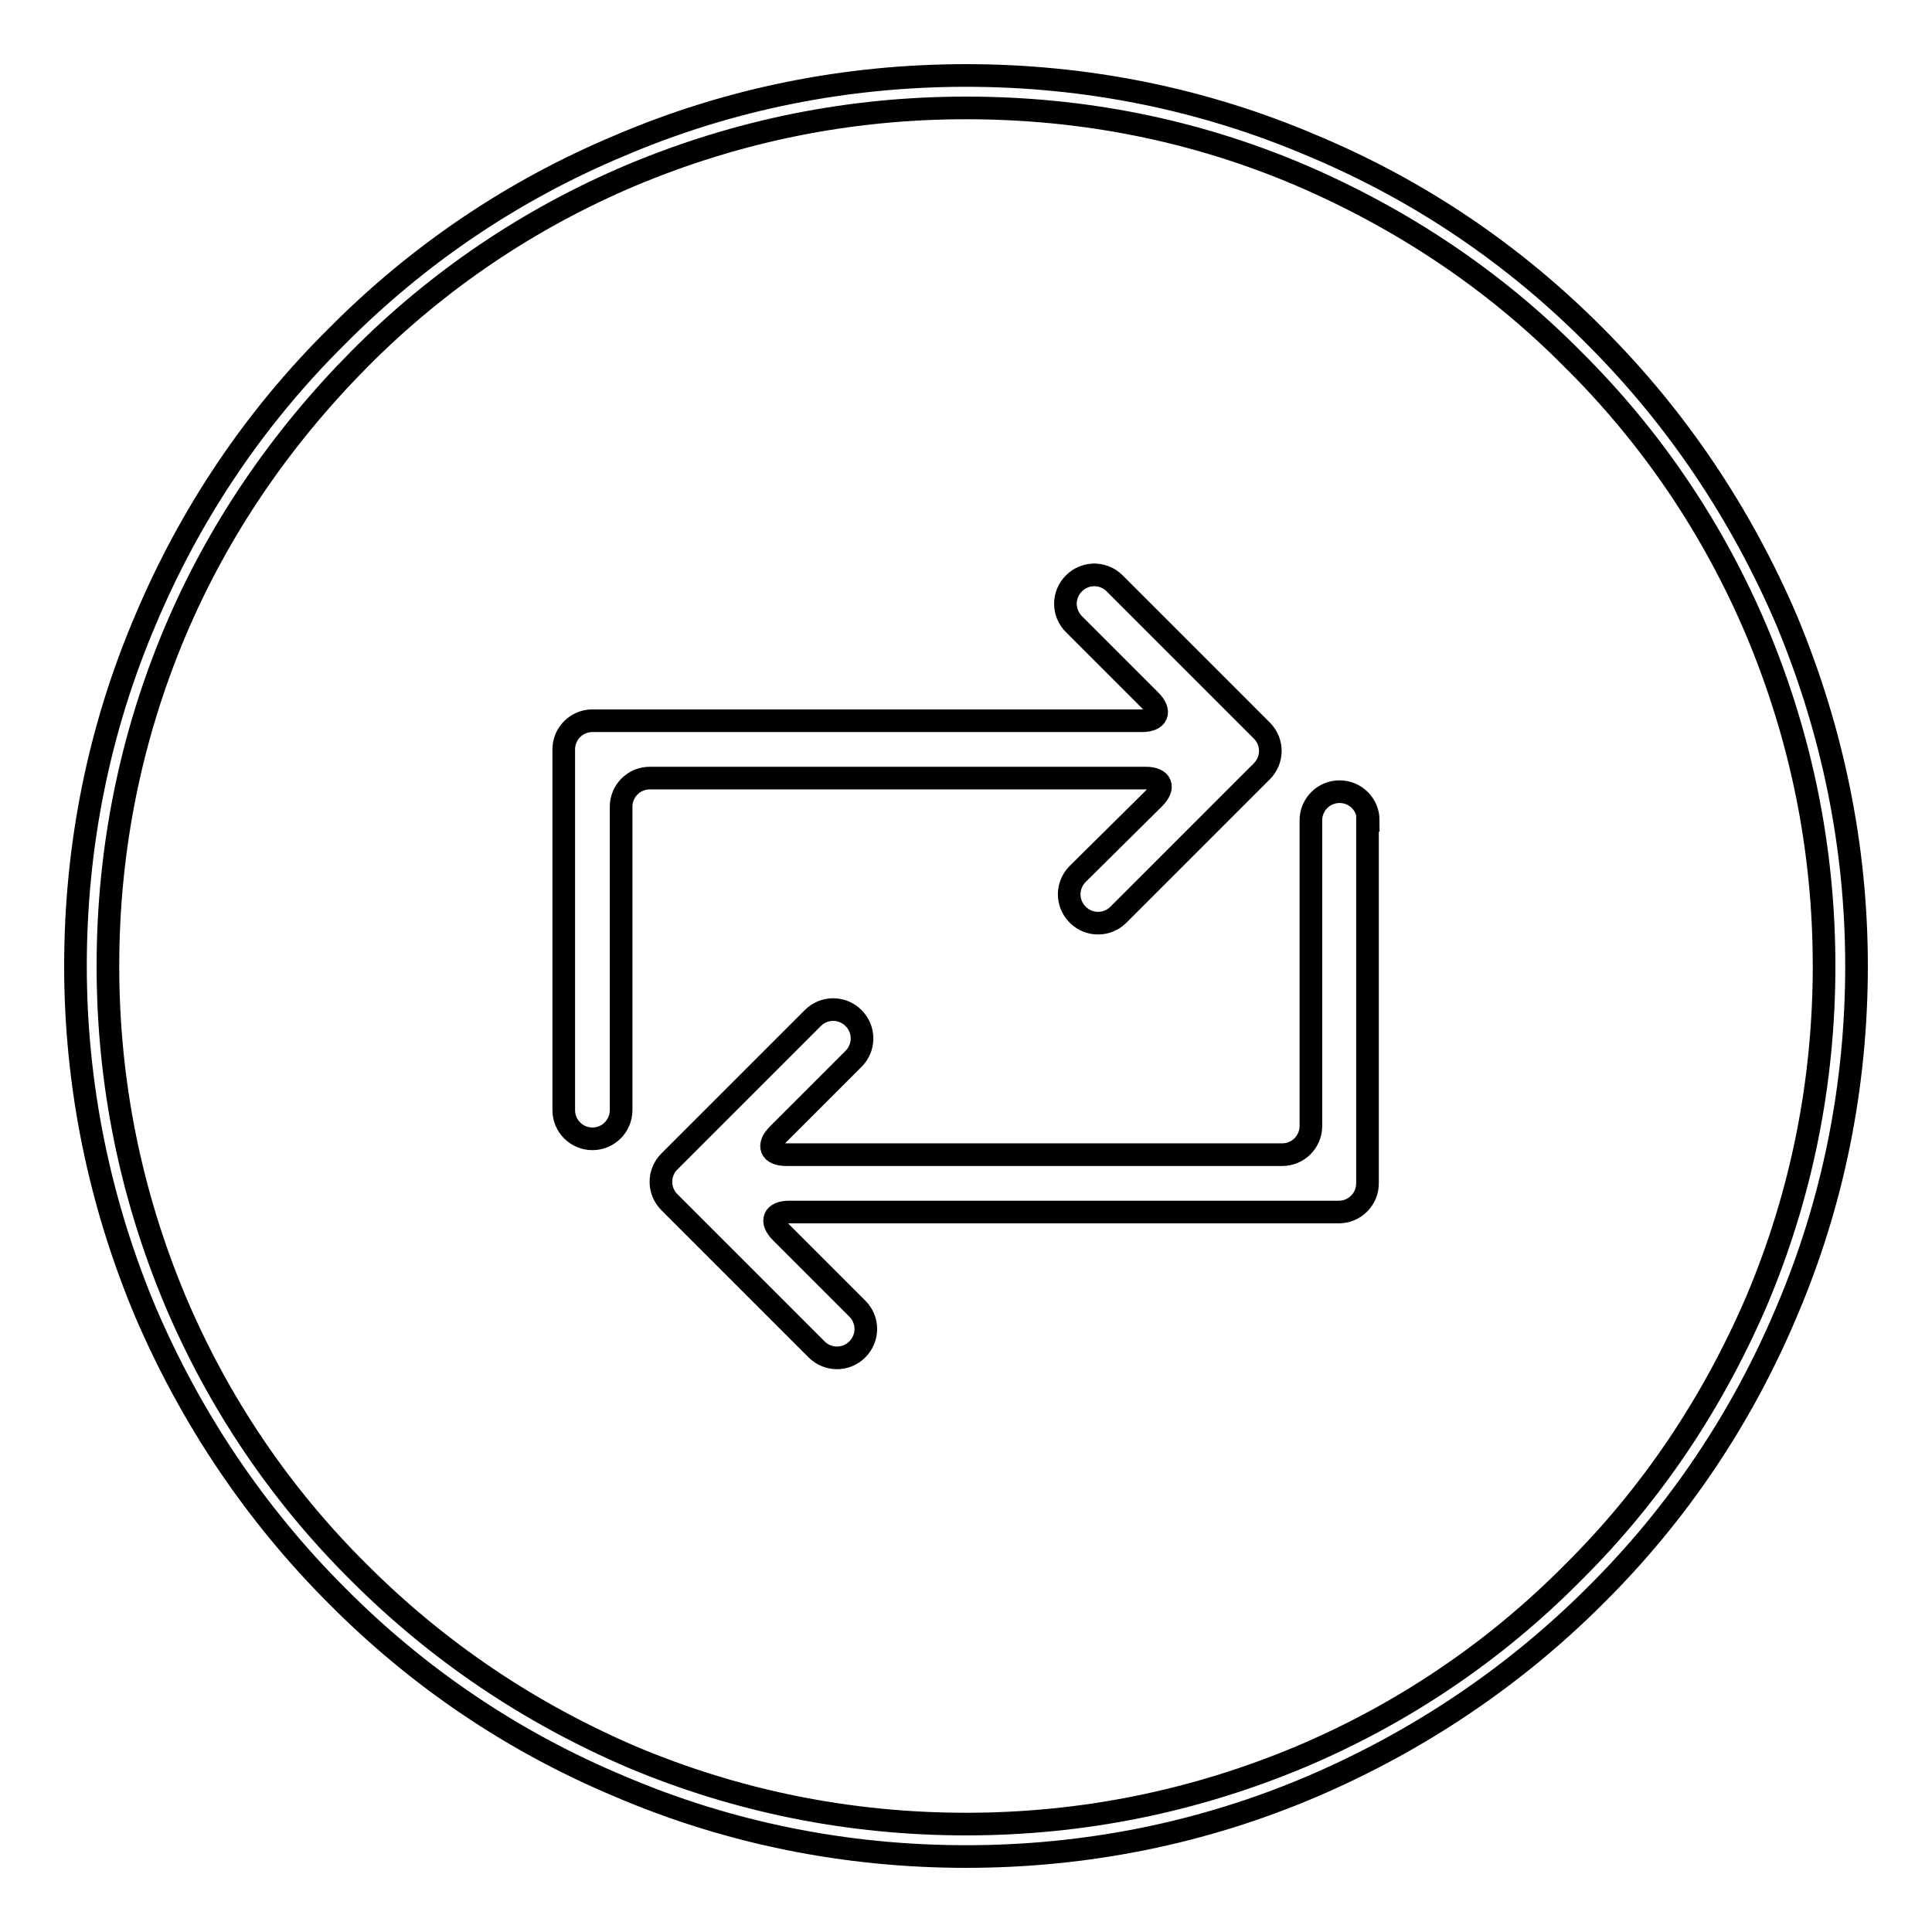 <?xml version="1.0" encoding="utf-8"?>
<!-- Svg Vector Icons : http://www.onlinewebfonts.com/icon -->
<!DOCTYPE svg PUBLIC "-//W3C//DTD SVG 1.1//EN" "http://www.w3.org/Graphics/SVG/1.1/DTD/svg11.dtd">
<svg version="1.1" xmlns="http://www.w3.org/2000/svg" xmlns:xlink="http://www.w3.org/1999/xlink" x="0px" y="0px" viewBox="0 0 256 256" enable-background="new 0 0 256 256" xml:space="preserve">
<g><g><path stroke-width="3" fill-opacity="0" stroke="#000000"  d="M128,246c-15.9,0-31.4-3.1-45.9-9.3c-14.1-5.9-26.7-14.4-37.5-25.3c-10.8-10.8-19.3-23.5-25.3-37.5c-6.1-14.5-9.3-30-9.3-45.9s3.1-31.4,9.3-45.9c5.9-14,14.4-26.7,25.3-37.5C55.4,33.7,68,25.2,82.1,19.3c14.5-6.2,30-9.3,45.9-9.3s31.4,3.1,45.9,9.3c14.1,5.9,26.7,14.4,37.5,25.3c10.8,10.8,19.3,23.5,25.3,37.5c6.1,14.6,9.3,30,9.3,45.9s-3.1,31.4-9.3,45.9c-5.9,14-14.4,26.7-25.3,37.5c-10.8,10.8-23.5,19.3-37.5,25.3C159.4,242.9,143.9,246,128,246z M128,14.3c-15.4,0-30.2,3-44.3,8.9C70.2,28.9,58,37.1,47.6,47.6S28.9,70.2,23.2,83.7c-5.9,14-8.9,28.9-8.9,44.3c0,15.4,3,30.2,8.9,44.3c5.7,13.5,13.9,25.7,24.4,36.1c10.5,10.5,22.6,18.6,36.1,24.4c14,5.9,28.9,8.9,44.3,8.9c15.4,0,30.2-3,44.3-8.9c13.5-5.7,25.7-13.9,36.1-24.4c10.5-10.4,18.6-22.6,24.4-36.1c5.9-14,8.9-28.9,8.9-44.3c0-15.4-3-30.2-8.9-44.3c-5.7-13.5-13.9-25.7-24.4-36.1c-10.4-10.5-22.6-18.6-36.1-24.4C158.2,17.2,143.4,14.3,128,14.3z"/><path stroke-width="3" fill-opacity="0" stroke="#000000"  d="M142.8,115.8c-1.5,1.5-1.5,3.9,0,5.4c1.5,1.5,3.9,1.5,5.4,0l19-19c1.5-1.5,1.5-3.9,0-5.4l-19.5-19.5c-1.5-1.5-3.9-1.5-5.4,0c-1.5,1.5-1.5,3.9,0,5.4l10.1,10.1c1.5,1.5,1,2.7-1.1,2.7H78.5c-2.1,0-3.8,1.7-3.8,3.8v47.8c0,2.1,1.7,3.8,3.8,3.8l0,0c2.1,0,3.8-1.7,3.8-3.8v-40.2c0-2.1,1.7-3.8,3.8-3.8h65.7c2.1,0,2.6,1.2,1.1,2.7L142.8,115.8z M181.3,108.7c0-2.1-1.7-3.8-3.8-3.8l0,0c-2.1,0-3.8,1.7-3.8,3.8v40.5c0,2.1-1.7,3.8-3.8,3.8h-65.7c-2.1,0-2.6-1.2-1.1-2.7l10-10c1.5-1.5,1.5-3.9,0-5.4c-1.5-1.5-3.9-1.5-5.4,0l-19,19c-1.5,1.5-1.5,3.9,0,5.4l19.5,19.5c1.5,1.5,3.9,1.5,5.4,0c1.5-1.5,1.5-3.9,0-5.4l-10.1-10.1c-1.5-1.5-1-2.7,1.1-2.7h72.8c2.1,0,3.8-1.7,3.8-3.8V108.7L181.3,108.7z"/></g></g>
</svg>